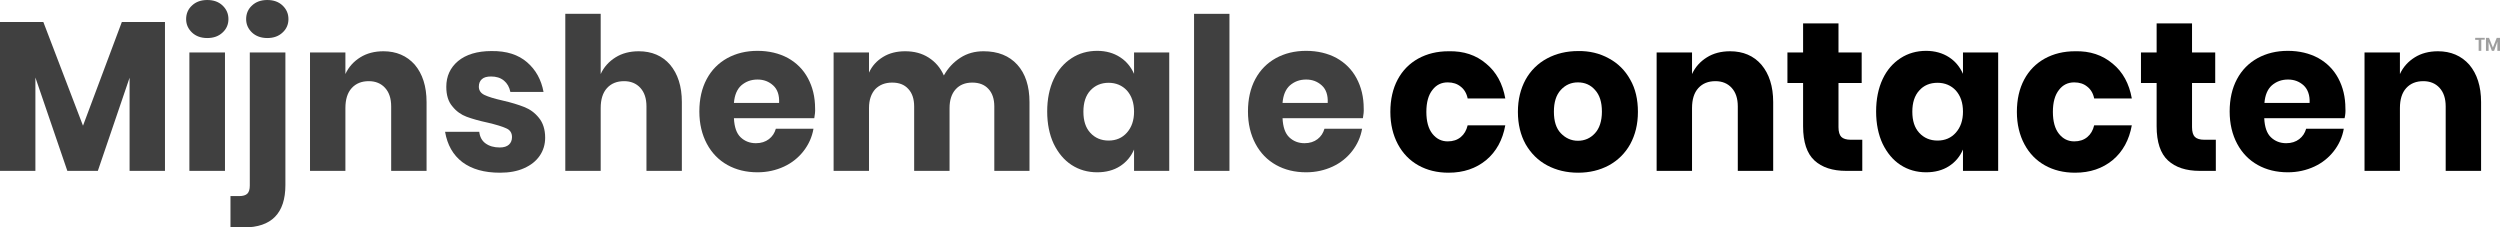 <?xml version="1.0" encoding="utf-8"?>
<!-- Generator: Adobe Illustrator 24.2.1, SVG Export Plug-In . SVG Version: 6.00 Build 0)  -->
<svg version="1.1" id="Layer_1" xmlns="http://www.w3.org/2000/svg" xmlns:xlink="http://www.w3.org/1999/xlink" x="0px" y="0px"
	 viewBox="0 0 1229 111.8" style="enable-background:new 0 0 1229 111.8;" xml:space="preserve">
<style type="text/css">
	.st0{opacity:0.75;}
	.st1{opacity:0.5;}
</style>
<g>
	<g class="st0">
		<g>
			<g>
				<g>
					<g>
						<g>
							<g>
								<g>
									<g class="st1">
										<g>
											<path d="M1221.5,18.5v1h-1.7V25h-1.3v-5.4h-1.7v-1H1221.5z"/>
										</g>
										<g>
											<path d="M1229,18.6V25h-1.3v-4.5l-1.6,4.5h-1.1l-1.6-4.4V25h-1.3v-6.4h1.5l1.9,4.8l1.9-4.8H1229z"/>
										</g>
									</g>
								</g>
							</g>
						</g>
					</g>
				</g>
			</g>
		</g>
		<path d="M81.1,10.8V84H63.7V38.2L48.1,84H33.1L17.4,38.1V84H0V10.8h21.3l19.5,51l19.1-51H81.1z"/>
		<path d="M94.4,2.7c1.9-1.8,4.4-2.7,7.5-2.7c3.1,0,5.6,0.9,7.5,2.7c1.9,1.8,2.9,4,2.9,6.7c0,2.6-1,4.9-2.9,6.6
			c-1.9,1.8-4.4,2.7-7.5,2.7c-3.1,0-5.6-0.9-7.5-2.7c-1.9-1.8-2.9-4-2.9-6.6C91.5,6.7,92.5,4.4,94.4,2.7z M110.6,25.8V84H93.1V25.8
			H110.6z"/>
		<path d="M113.3,96.4h4.3c1.8,0,3.2-0.4,4-1.2c0.8-0.8,1.2-2.1,1.2-4V25.8h17.5V91c0,13.8-6.8,20.8-20.4,20.8h-6.6V96.4z M123.9,16
			c-1.9-1.8-2.9-4-2.9-6.6c0-2.7,1-5,2.9-6.7c1.9-1.8,4.4-2.7,7.5-2.7c3.1,0,5.6,0.9,7.5,2.7c1.9,1.8,2.9,4,2.9,6.7
			c0,2.6-1,4.9-2.9,6.6c-1.9,1.8-4.4,2.7-7.5,2.7C128.4,18.7,125.8,17.8,123.9,16z"/>
		<path d="M203.9,31.8c3.8,4.5,5.8,10.6,5.8,18.4V84h-17.4V52.3c0-3.9-1-6.9-3-9.1c-2-2.2-4.7-3.3-8-3.3c-3.5,0-6.3,1.1-8.4,3.4
			c-2.1,2.3-3.1,5.6-3.1,9.8V84h-17.4V25.8h17.4v10.6c1.6-3.5,4.1-6.2,7.3-8.2c3.2-2,7-3,11.4-3C194.8,25.2,200,27.4,203.9,31.8z"/>
		<path d="M259.1,30.6c4.3,3.7,7,8.6,8.1,14.6h-16.3c-0.5-2.4-1.5-4.2-3.2-5.6c-1.7-1.4-3.8-2-6.3-2c-2,0-3.5,0.4-4.5,1.3
			c-1,0.9-1.5,2.1-1.5,3.7c0,1.8,0.9,3.2,2.8,4.1c1.9,0.9,4.8,1.8,8.8,2.7c4.4,1,7.9,2.1,10.7,3.2c2.8,1.1,5.2,2.8,7.2,5.3
			c2,2.4,3.1,5.7,3.1,9.8c0,3.3-0.9,6.3-2.7,8.9c-1.8,2.6-4.3,4.6-7.7,6.1c-3.3,1.5-7.3,2.2-11.8,2.2c-7.7,0-13.8-1.7-18.5-5.2
			c-4.6-3.5-7.4-8.5-8.5-14.9h16.8c0.3,2.5,1.3,4.4,3.1,5.7c1.8,1.3,4.1,2,7,2c2,0,3.5-0.5,4.5-1.4c1-0.9,1.5-2.2,1.5-3.7
			c0-2-0.9-3.5-2.8-4.3c-1.9-0.9-4.9-1.8-9.1-2.8c-4.2-0.9-7.7-1.9-10.4-2.9c-2.7-1-5.1-2.7-7-5.1c-2-2.3-3-5.5-3-9.6
			c0-5.2,1.9-9.4,5.8-12.7c3.9-3.2,9.4-4.9,16.4-4.9C249.1,25,254.8,26.9,259.1,30.6z"/>
		<path d="M329.4,31.8c3.8,4.5,5.8,10.6,5.8,18.4V84h-17.4V52.3c0-3.9-1-6.9-3-9.1c-2-2.2-4.7-3.3-8-3.3c-3.5,0-6.3,1.1-8.4,3.4
			c-2.1,2.3-3.1,5.6-3.1,9.8V84h-17.4V6.8h17.4v29.6c1.6-3.5,4.1-6.2,7.3-8.2c3.2-2,7-3,11.4-3C320.4,25.2,325.6,27.4,329.4,31.8z"
			/>
		<path d="M400.3,58.1h-39.5c0.2,4.4,1.3,7.5,3.3,9.4c2,1.9,4.5,2.9,7.5,2.9c2.6,0,4.7-0.7,6.4-2c1.7-1.3,2.8-3,3.4-5.1h18.5
			c-0.7,4.1-2.4,7.8-4.9,11c-2.5,3.2-5.7,5.8-9.6,7.6c-3.9,1.8-8.2,2.8-13,2.8c-5.6,0-10.5-1.2-14.8-3.6c-4.3-2.4-7.7-5.9-10.1-10.4
			c-2.4-4.5-3.7-9.8-3.7-15.9c0-6.1,1.2-11.4,3.6-15.9c2.4-4.5,5.8-7.9,10.1-10.3c4.4-2.4,9.3-3.6,14.9-3.6c5.6,0,10.6,1.2,14.9,3.5
			c4.3,2.4,7.6,5.7,9.9,10c2.3,4.3,3.5,9.2,3.5,14.8C400.8,54.8,400.6,56.4,400.3,58.1z M380.1,42c-2.1-1.9-4.6-2.9-7.7-2.9
			c-3.2,0-5.8,1-8,2.9c-2.1,1.9-3.3,4.8-3.6,8.6h22.2C383.2,46.8,382.2,43.9,380.1,42z"/>
		<path d="M500.1,31.8c4,4.4,6,10.6,6,18.4V84h-17.3V52.3c0-3.7-1-6.6-2.9-8.6c-1.9-2.1-4.6-3.1-7.9-3.1c-3.5,0-6.2,1.1-8.2,3.3
			c-2,2.2-3,5.3-3,9.2V84h-17.4V52.3c0-3.7-1-6.6-2.9-8.6c-1.9-2.1-4.5-3.1-7.9-3.1c-3.5,0-6.2,1.1-8.3,3.2c-2,2.2-3.1,5.3-3.1,9.3
			V84h-17.4V25.8h17.4v9.9c1.5-3.3,3.8-5.8,6.9-7.7c3.1-1.9,6.7-2.8,10.9-2.8c4.4,0,8.2,1,11.5,3.1c3.3,2.1,5.8,5,7.5,8.8
			c2-3.6,4.7-6.5,8.1-8.7c3.4-2.2,7.2-3.2,11.4-3.2C490.6,25.2,496.1,27.4,500.1,31.8z"/>
		<path d="M550.6,28.1c3.1,2,5.4,4.8,6.9,8.2V25.8h17.3V84h-17.3V73.5c-1.5,3.5-3.8,6.2-6.9,8.2c-3.1,2-6.9,3-11.2,3
			c-4.7,0-8.9-1.2-12.6-3.6c-3.7-2.4-6.6-5.9-8.8-10.4c-2.1-4.5-3.2-9.8-3.2-15.9c0-6.1,1.1-11.4,3.2-15.9s5.1-7.9,8.8-10.3
			c3.7-2.4,7.9-3.6,12.6-3.6C543.8,25,547.5,26.1,550.6,28.1z M536,44.5c-2.3,2.5-3.4,6-3.4,10.4c0,4.5,1.1,7.9,3.4,10.4
			c2.3,2.5,5.3,3.8,9,3.8c3.7,0,6.7-1.3,9-3.9c2.3-2.6,3.5-6,3.5-10.3c0-4.4-1.2-7.8-3.5-10.4c-2.3-2.5-5.4-3.8-9-3.8
			C541.3,40.7,538.3,42,536,44.5z"/>
		<path d="M604.4,6.8V84H587V6.8H604.4z"/>
		<path d="M670,58.1h-39.5c0.2,4.4,1.3,7.5,3.3,9.4c2,1.9,4.5,2.9,7.5,2.9c2.6,0,4.7-0.7,6.4-2c1.7-1.3,2.8-3,3.4-5.1h18.5
			c-0.7,4.1-2.4,7.8-4.9,11c-2.5,3.2-5.7,5.8-9.6,7.6c-3.9,1.8-8.2,2.8-13,2.8c-5.6,0-10.5-1.2-14.8-3.6c-4.3-2.4-7.7-5.9-10.1-10.4
			c-2.4-4.5-3.7-9.8-3.7-15.9c0-6.1,1.2-11.4,3.6-15.9c2.4-4.5,5.8-7.9,10.1-10.3c4.4-2.4,9.3-3.6,14.9-3.6c5.6,0,10.6,1.2,14.9,3.5
			c4.3,2.4,7.6,5.7,9.9,10c2.3,4.3,3.5,9.2,3.5,14.8C670.5,54.8,670.3,56.4,670,58.1z M649.8,42c-2.1-1.9-4.6-2.9-7.7-2.9
			c-3.2,0-5.8,1-8,2.9c-2.1,1.9-3.3,4.8-3.6,8.6h22.2C652.9,46.8,651.9,43.9,649.8,42z"/>
	</g>
	<g>
		<path d="M730.6,31.3c5,4.1,8.1,9.8,9.4,17.1h-18.5c-0.5-2.5-1.7-4.5-3.4-5.8c-1.7-1.4-3.8-2.1-6.4-2.1c-3.1,0-5.6,1.2-7.5,3.7
			c-2,2.5-3,6.1-3,10.8c0,4.7,1,8.3,3,10.8c2,2.5,4.5,3.7,7.5,3.7c2.6,0,4.7-0.7,6.4-2.1c1.7-1.4,2.8-3.3,3.4-5.8H740
			c-1.3,7.2-4.4,12.9-9.4,17.1c-5,4.1-11.1,6.2-18.5,6.2c-5.6,0-10.5-1.2-14.8-3.6c-4.3-2.4-7.7-5.9-10.1-10.4
			c-2.4-4.5-3.7-9.8-3.7-15.9c0-6.1,1.2-11.4,3.6-15.9c2.4-4.5,5.8-7.9,10.1-10.3c4.4-2.4,9.3-3.6,14.9-3.6
			C719.5,25,725.7,27.1,730.6,31.3z"/>
		<path d="M790.9,28.7c4.5,2.4,8,5.9,10.5,10.4c2.6,4.5,3.8,9.8,3.8,15.9s-1.3,11.3-3.8,15.9c-2.5,4.5-6.1,8-10.5,10.4
			c-4.5,2.4-9.5,3.6-15.1,3.6c-5.6,0-10.7-1.2-15.2-3.6c-4.5-2.4-8-5.9-10.6-10.4c-2.5-4.5-3.8-9.8-3.8-15.9s1.3-11.3,3.8-15.9
			c2.5-4.5,6.1-8,10.6-10.4c4.5-2.4,9.6-3.6,15.2-3.6C781.3,25,786.4,26.2,790.9,28.7z M767.3,44.2c-2.3,2.5-3.4,6-3.4,10.7
			c0,4.7,1.1,8.2,3.4,10.6c2.3,2.4,5.1,3.7,8.4,3.7c3.3,0,6.1-1.2,8.4-3.7c2.2-2.4,3.4-6,3.4-10.6c0-4.7-1.1-8.2-3.4-10.7
			c-2.2-2.5-5-3.7-8.4-3.7C772.4,40.5,769.6,41.7,767.3,44.2z"/>
		<path d="M865.9,31.8c3.8,4.5,5.8,10.6,5.8,18.4V84h-17.4V52.3c0-3.9-1-6.9-3-9.1c-2-2.2-4.7-3.3-8-3.3c-3.5,0-6.3,1.1-8.4,3.4
			c-2.1,2.3-3.1,5.6-3.1,9.8V84h-17.4V25.8h17.4v10.6c1.6-3.5,4.1-6.2,7.3-8.2c3.2-2,7-3,11.4-3C856.9,25.2,862.1,27.4,865.9,31.8z"
			/>
		<path d="M915.5,68.7V84h-7.9c-6.7,0-11.9-1.7-15.6-5.1c-3.7-3.4-5.6-9-5.6-16.8V40.8h-7.7v-15h7.7V11.5h17.4v14.3h11.4v15h-11.4
			v21.7c0,2.3,0.5,3.9,1.4,4.8c0.9,0.9,2.5,1.4,4.6,1.4H915.5z"/>
		<path d="M958.1,28.1c3.1,2,5.4,4.8,6.9,8.2V25.8h17.3V84H965V73.5c-1.5,3.5-3.8,6.2-6.9,8.2c-3.1,2-6.9,3-11.2,3
			c-4.7,0-8.9-1.2-12.6-3.6c-3.7-2.4-6.6-5.9-8.8-10.4c-2.1-4.5-3.2-9.8-3.2-15.9c0-6.1,1.1-11.4,3.2-15.9c2.1-4.5,5.1-7.9,8.8-10.3
			c3.7-2.4,7.9-3.6,12.6-3.6C951.2,25,955,26.1,958.1,28.1z M943.5,44.5c-2.3,2.5-3.4,6-3.4,10.4c0,4.5,1.1,7.9,3.4,10.4
			c2.3,2.5,5.3,3.8,9,3.8c3.7,0,6.7-1.3,9-3.9c2.3-2.6,3.5-6,3.5-10.3c0-4.4-1.2-7.8-3.5-10.4c-2.3-2.5-5.4-3.8-9-3.8
			C948.7,40.7,945.7,42,943.5,44.5z"/>
		<path d="M1038.6,31.3c5,4.1,8.1,9.8,9.4,17.1h-18.5c-0.5-2.5-1.7-4.5-3.4-5.8c-1.7-1.4-3.8-2.1-6.4-2.1c-3.1,0-5.6,1.2-7.5,3.7
			c-2,2.5-3,6.1-3,10.8c0,4.7,1,8.3,3,10.8c2,2.5,4.5,3.7,7.5,3.7c2.6,0,4.7-0.7,6.4-2.1c1.7-1.4,2.8-3.3,3.4-5.8h18.5
			c-1.3,7.2-4.4,12.9-9.4,17.1c-5,4.1-11.1,6.2-18.5,6.2c-5.6,0-10.5-1.2-14.8-3.6c-4.3-2.4-7.7-5.9-10.1-10.4
			c-2.4-4.5-3.7-9.8-3.7-15.9c0-6.1,1.2-11.4,3.6-15.9c2.4-4.5,5.8-7.9,10.1-10.3c4.4-2.4,9.3-3.6,14.9-3.6
			C1027.5,25,1033.6,27.1,1038.6,31.3z"/>
		<path d="M1089.3,68.7V84h-7.9c-6.7,0-11.9-1.7-15.6-5.1c-3.7-3.4-5.6-9-5.6-16.8V40.8h-7.7v-15h7.7V11.5h17.4v14.3h11.4v15h-11.4
			v21.7c0,2.3,0.5,3.9,1.4,4.8c0.9,0.9,2.5,1.4,4.6,1.4H1089.3z"/>
		<path d="M1152.6,58.1h-39.5c0.2,4.4,1.3,7.5,3.3,9.4c2,1.9,4.5,2.9,7.5,2.9c2.6,0,4.7-0.7,6.4-2c1.7-1.3,2.8-3,3.4-5.1h18.5
			c-0.7,4.1-2.4,7.8-4.9,11c-2.5,3.2-5.7,5.8-9.6,7.6c-3.9,1.8-8.2,2.8-13,2.8c-5.6,0-10.5-1.2-14.8-3.6c-4.3-2.4-7.7-5.9-10.1-10.4
			c-2.4-4.5-3.7-9.8-3.7-15.9c0-6.1,1.2-11.4,3.6-15.9c2.4-4.5,5.8-7.9,10.1-10.3c4.4-2.4,9.3-3.6,14.9-3.6c5.6,0,10.6,1.2,14.9,3.5
			c4.3,2.4,7.6,5.7,9.9,10c2.3,4.3,3.5,9.2,3.5,14.8C1153.1,54.8,1153,56.4,1152.6,58.1z M1132.5,42c-2.1-1.9-4.6-2.9-7.7-2.9
			c-3.2,0-5.8,1-8,2.9c-2.1,1.9-3.3,4.8-3.6,8.6h22.2C1135.6,46.8,1134.5,43.9,1132.5,42z"/>
		<path d="M1213.9,31.8c3.8,4.5,5.8,10.6,5.8,18.4V84h-17.4V52.3c0-3.9-1-6.9-3-9.1c-2-2.2-4.7-3.3-8-3.3c-3.5,0-6.3,1.1-8.4,3.4
			c-2.1,2.3-3.1,5.6-3.1,9.8V84h-17.4V25.8h17.4v10.6c1.6-3.5,4.1-6.2,7.3-8.2c3.2-2,7-3,11.4-3C1204.8,25.2,1210,27.4,1213.9,31.8z
			"/>
	</g>
</g>
</svg>
